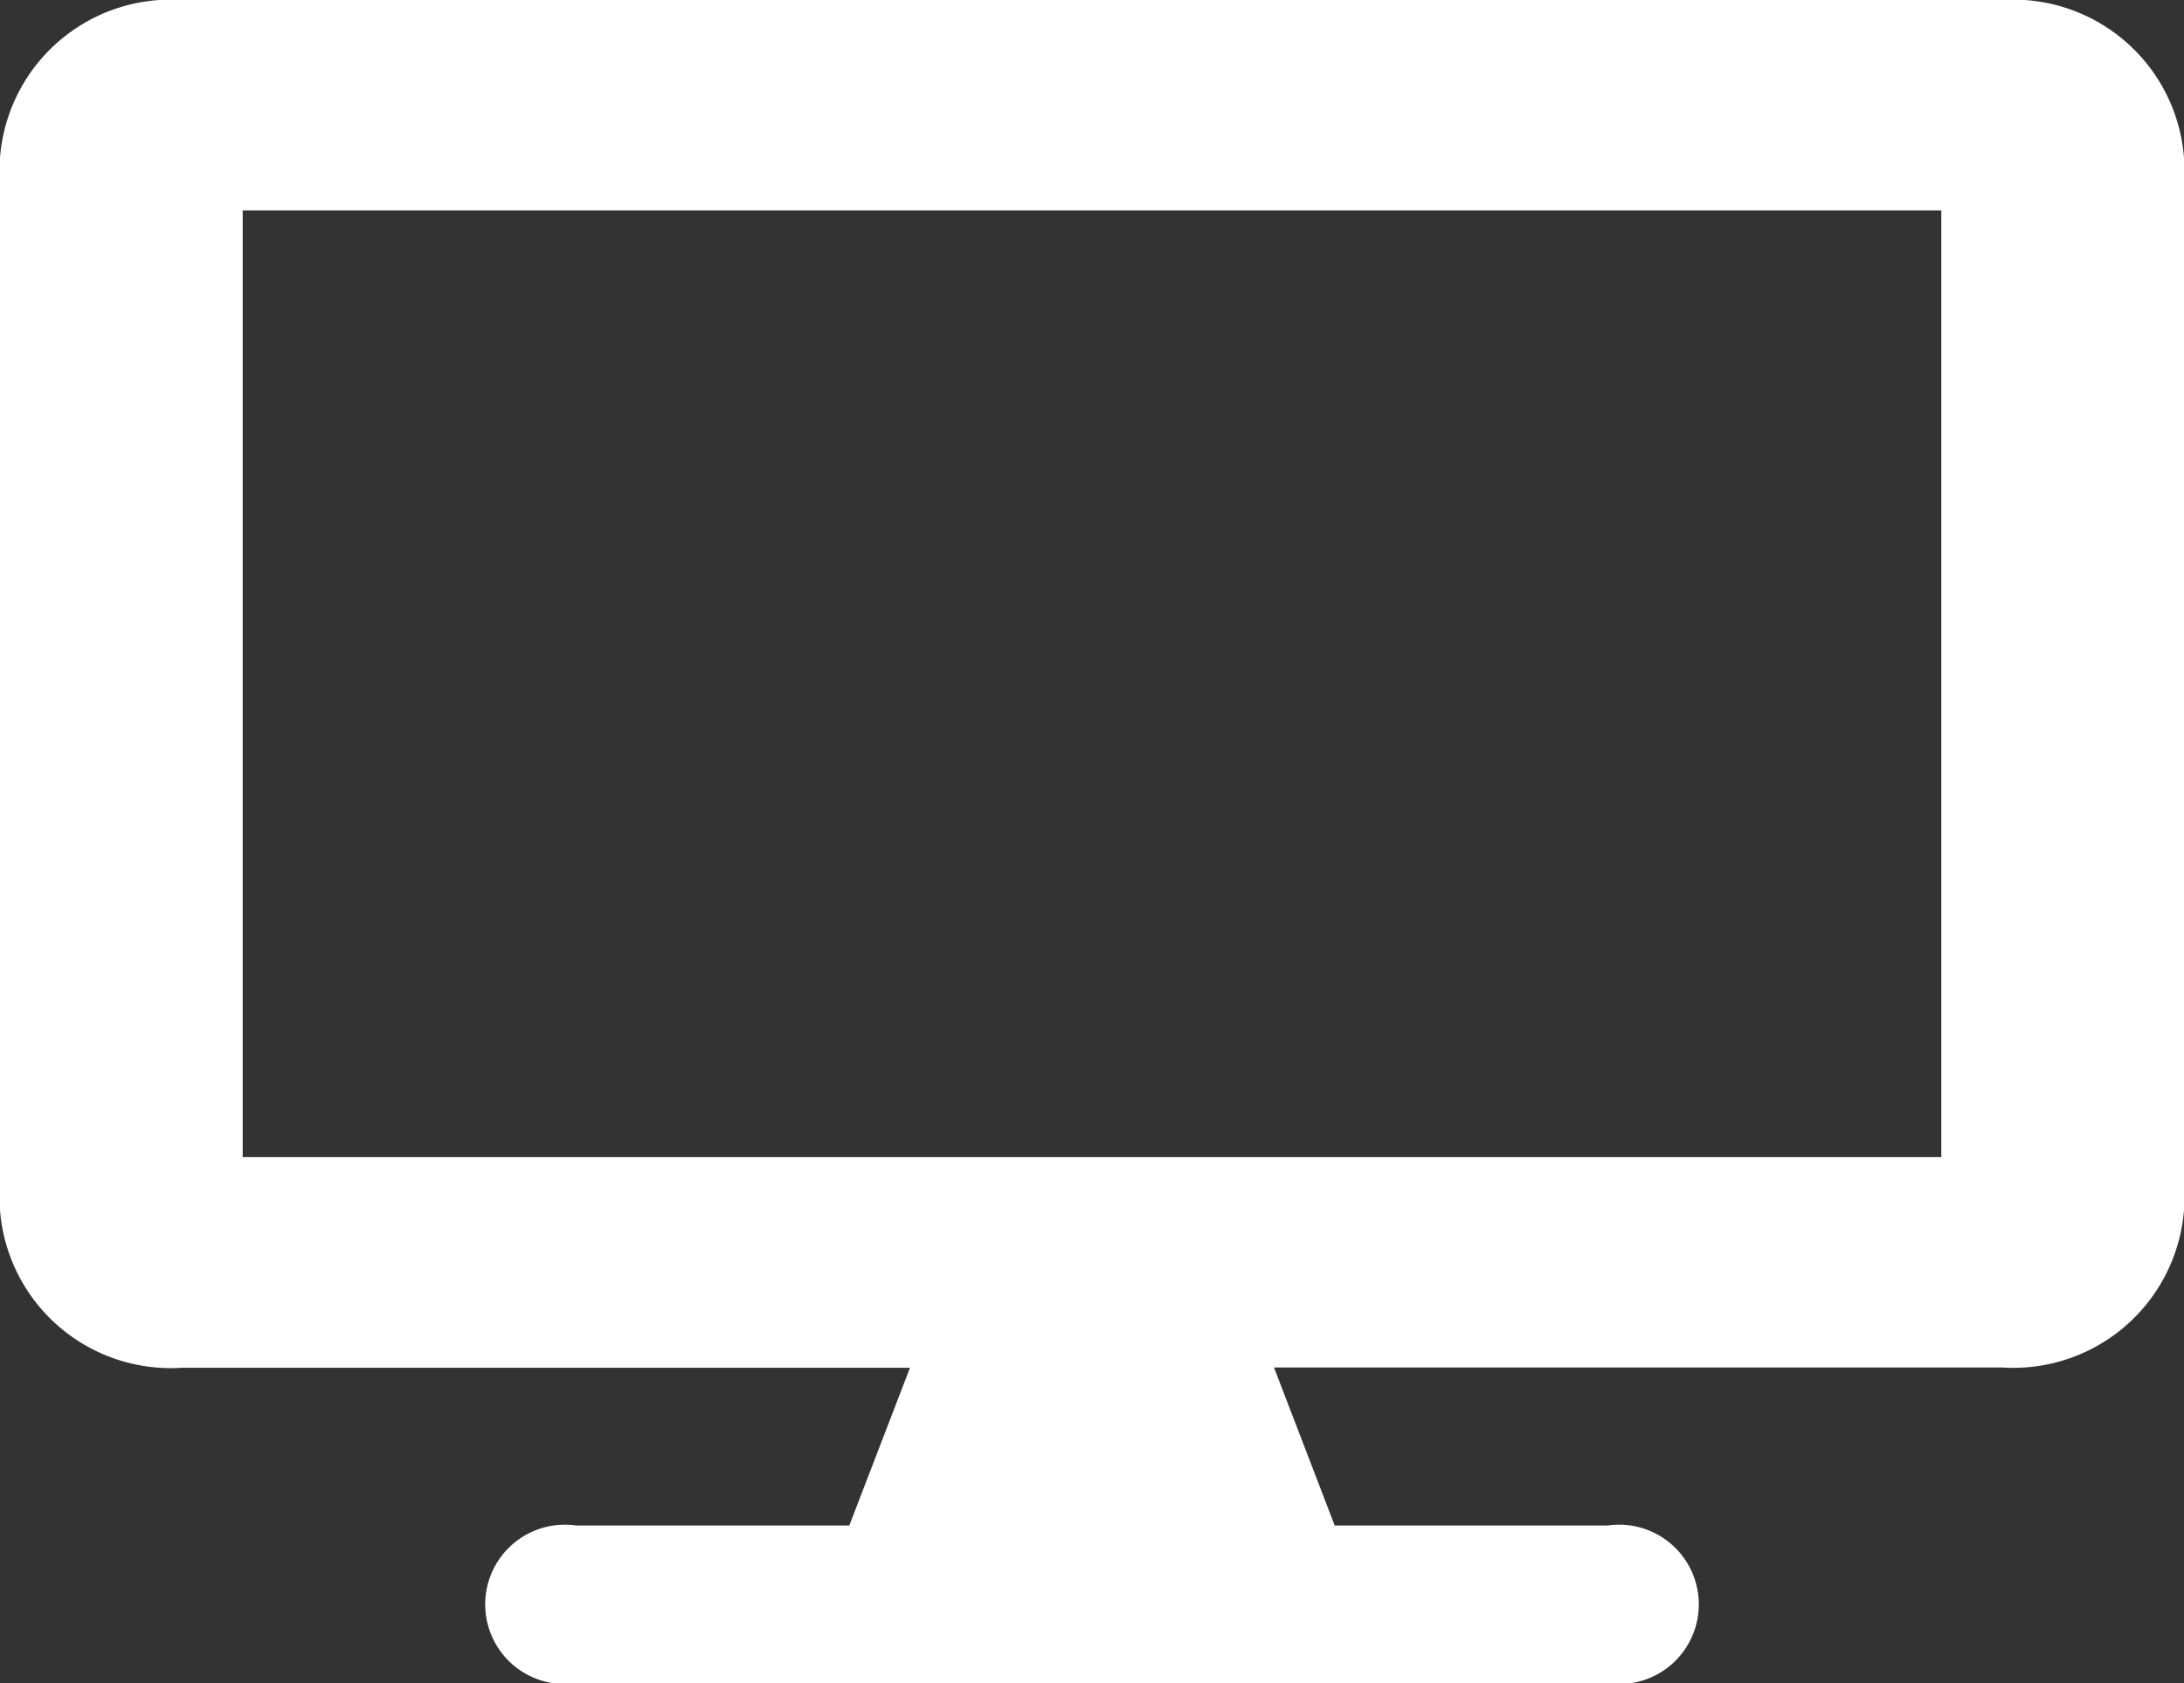 <svg xmlns="http://www.w3.org/2000/svg" width="24" height="18.5" viewBox="0 0 24 18.5">
  <rect x="0" y="0" width="24" height="18.5" fill="#333333" stroke="none"/>
  <path id="Icon_awesome-desktop" data-name="Icon awesome-desktop" d="M22,0H2A1.882,1.882,0,0,0,0,1.734V13.3a1.882,1.882,0,0,0,2,1.734h8l-.667,1.734h-3a.876.876,0,1,0,0,1.734H17.667a.876.876,0,1,0,0-1.734h-3L14,15.031h8A1.882,1.882,0,0,0,24,13.3V1.734A1.882,1.882,0,0,0,22,0Zm-.667,12.719H2.667V2.313H21.333Z" fill="#fff"/>
</svg>
